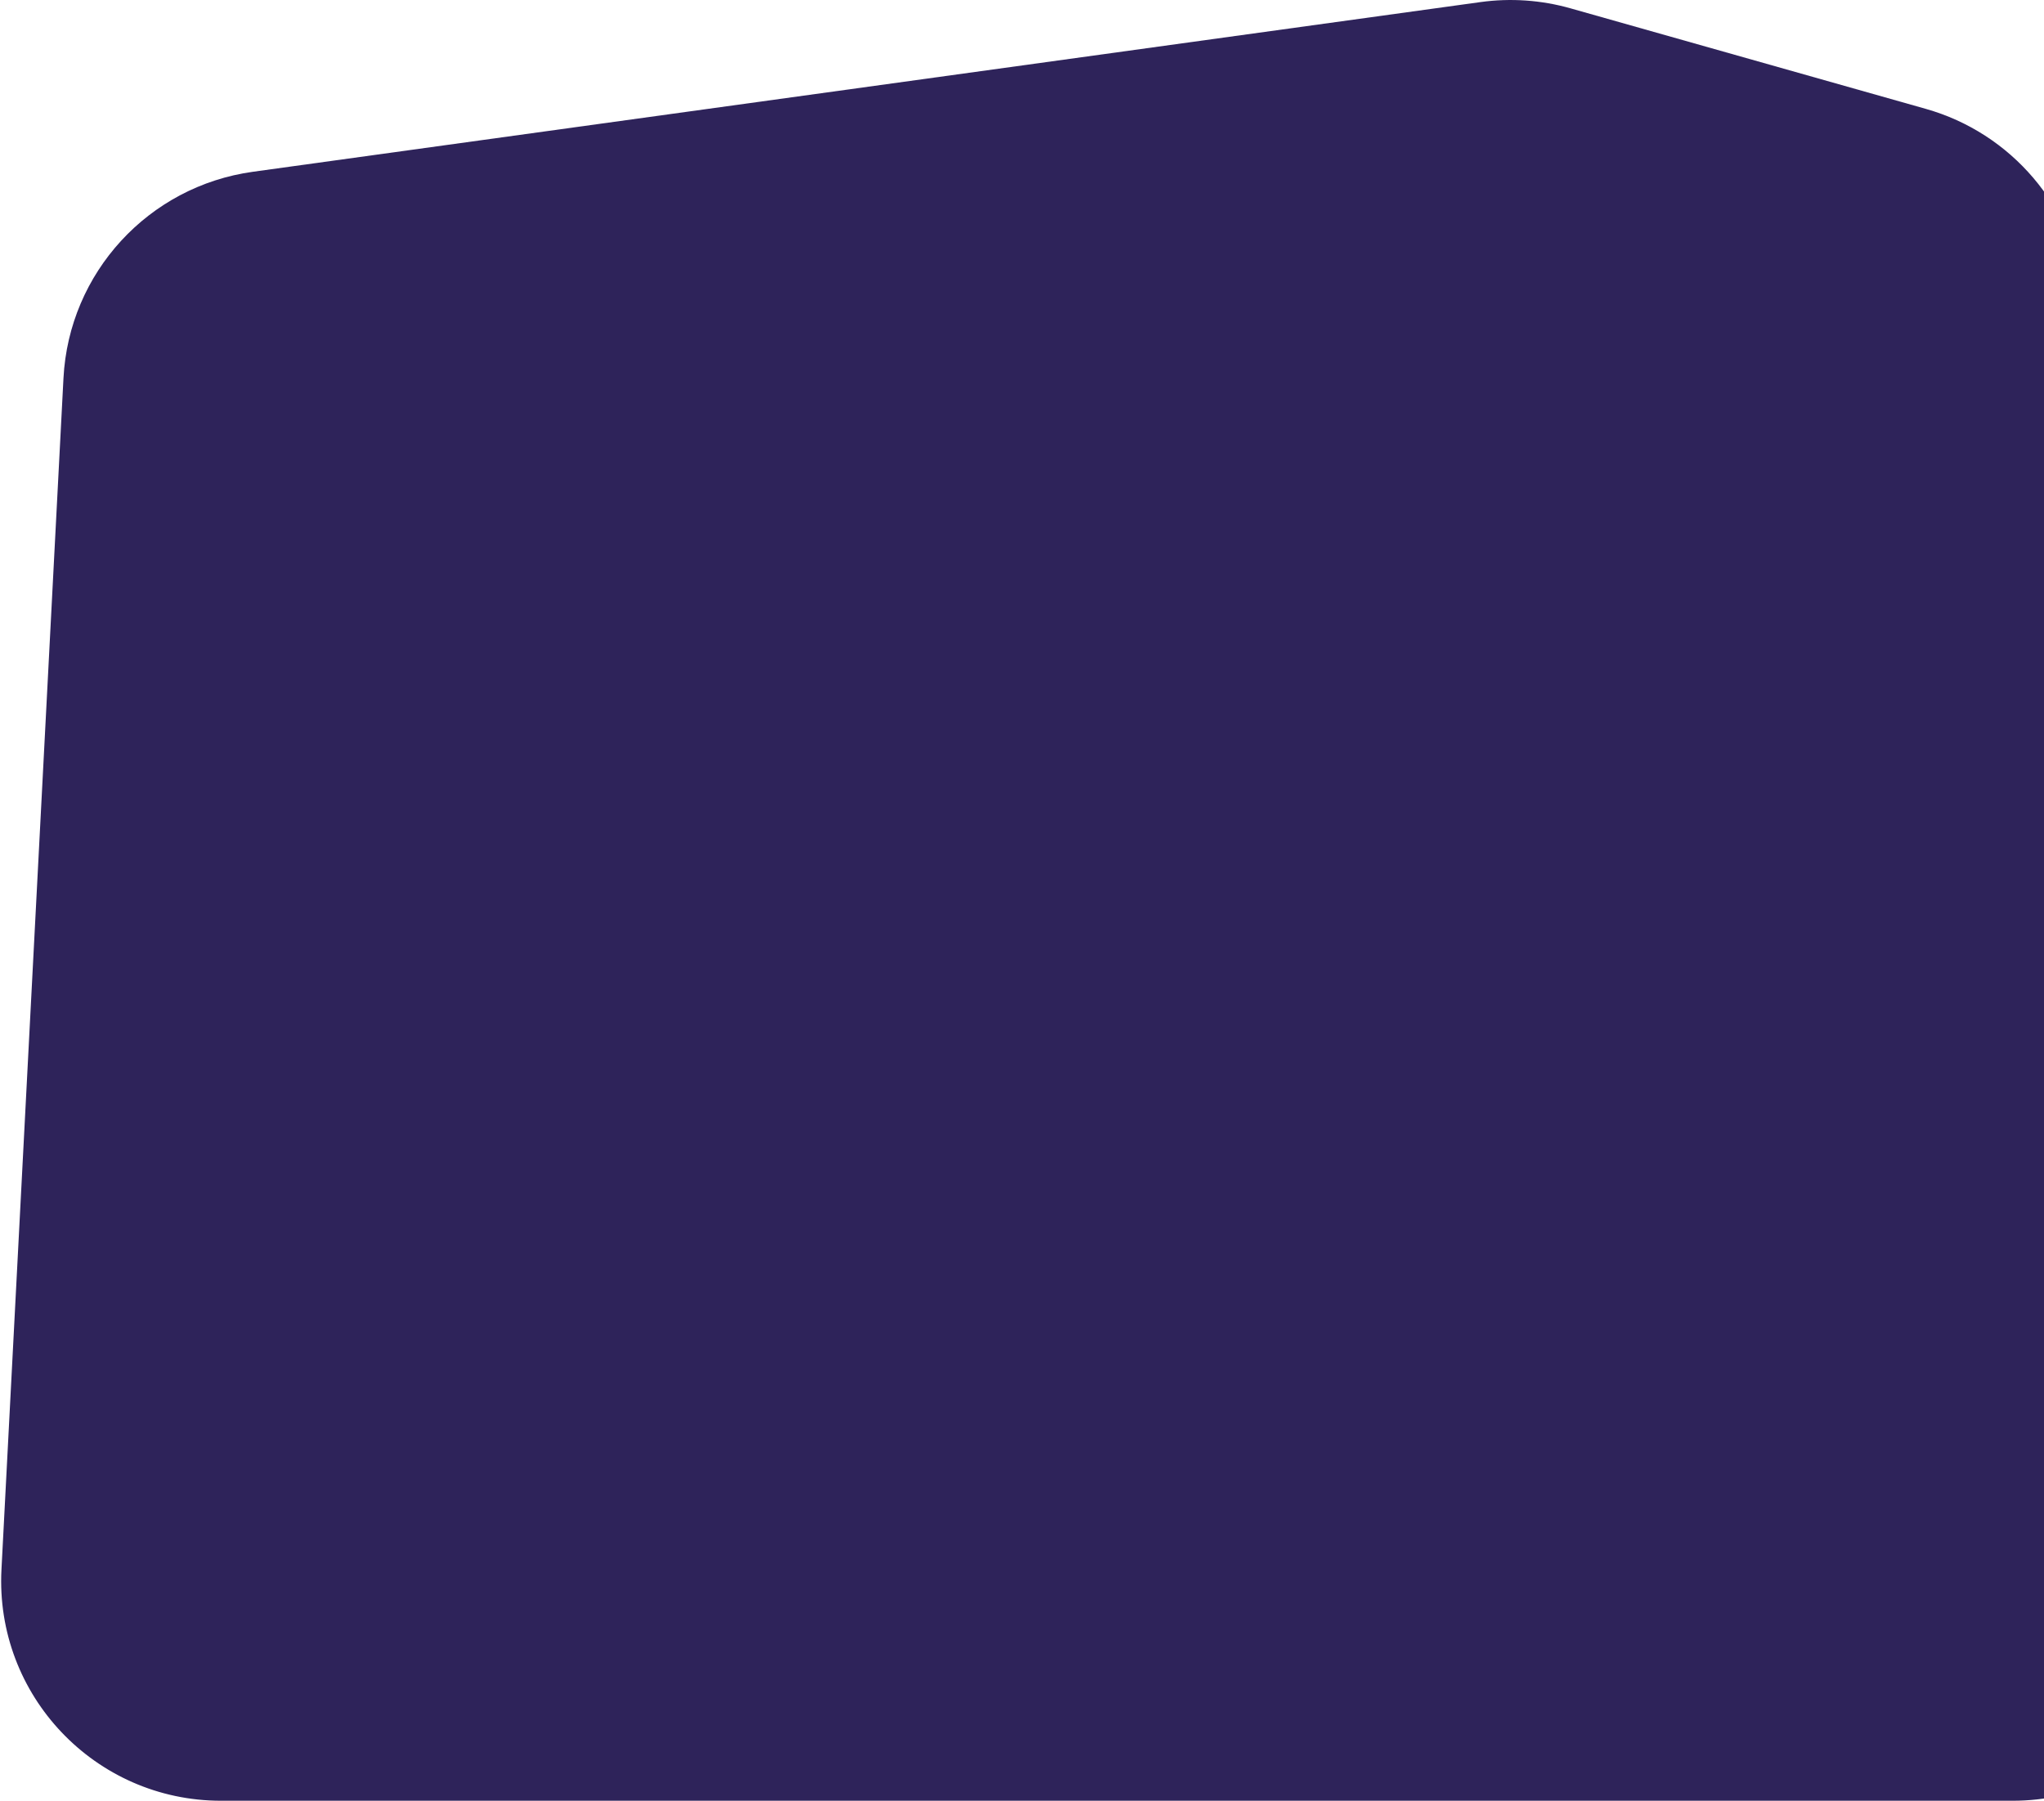<!-- <svg width="967" height="852" viewBox="0 0 967 852" fill="none"
xmlns="http://www.w3.org/2000/svg"> -->
<svg viewBox="0 0 967 852" fill="none" xmlns="http://www.w3.org/2000/svg"
    preserveAspectRatio="none">
    <path
        d="M30.032 178.887C32.625 129.065 70.231 88.104 119.65 81.272L700.41 0.985C714.649 -0.984 729.141 0.021 742.971 3.935L911.062 51.503C951.574 62.967 981.176 97.726 986.046 139.545L1055.49 735.972C1062.68 797.758 1014.39 852 952.188 852H104.553C44.992 852 -2.402 802.075 0.694 742.595L30.032 178.887Z"
        fill="#2E235A" />
</svg>